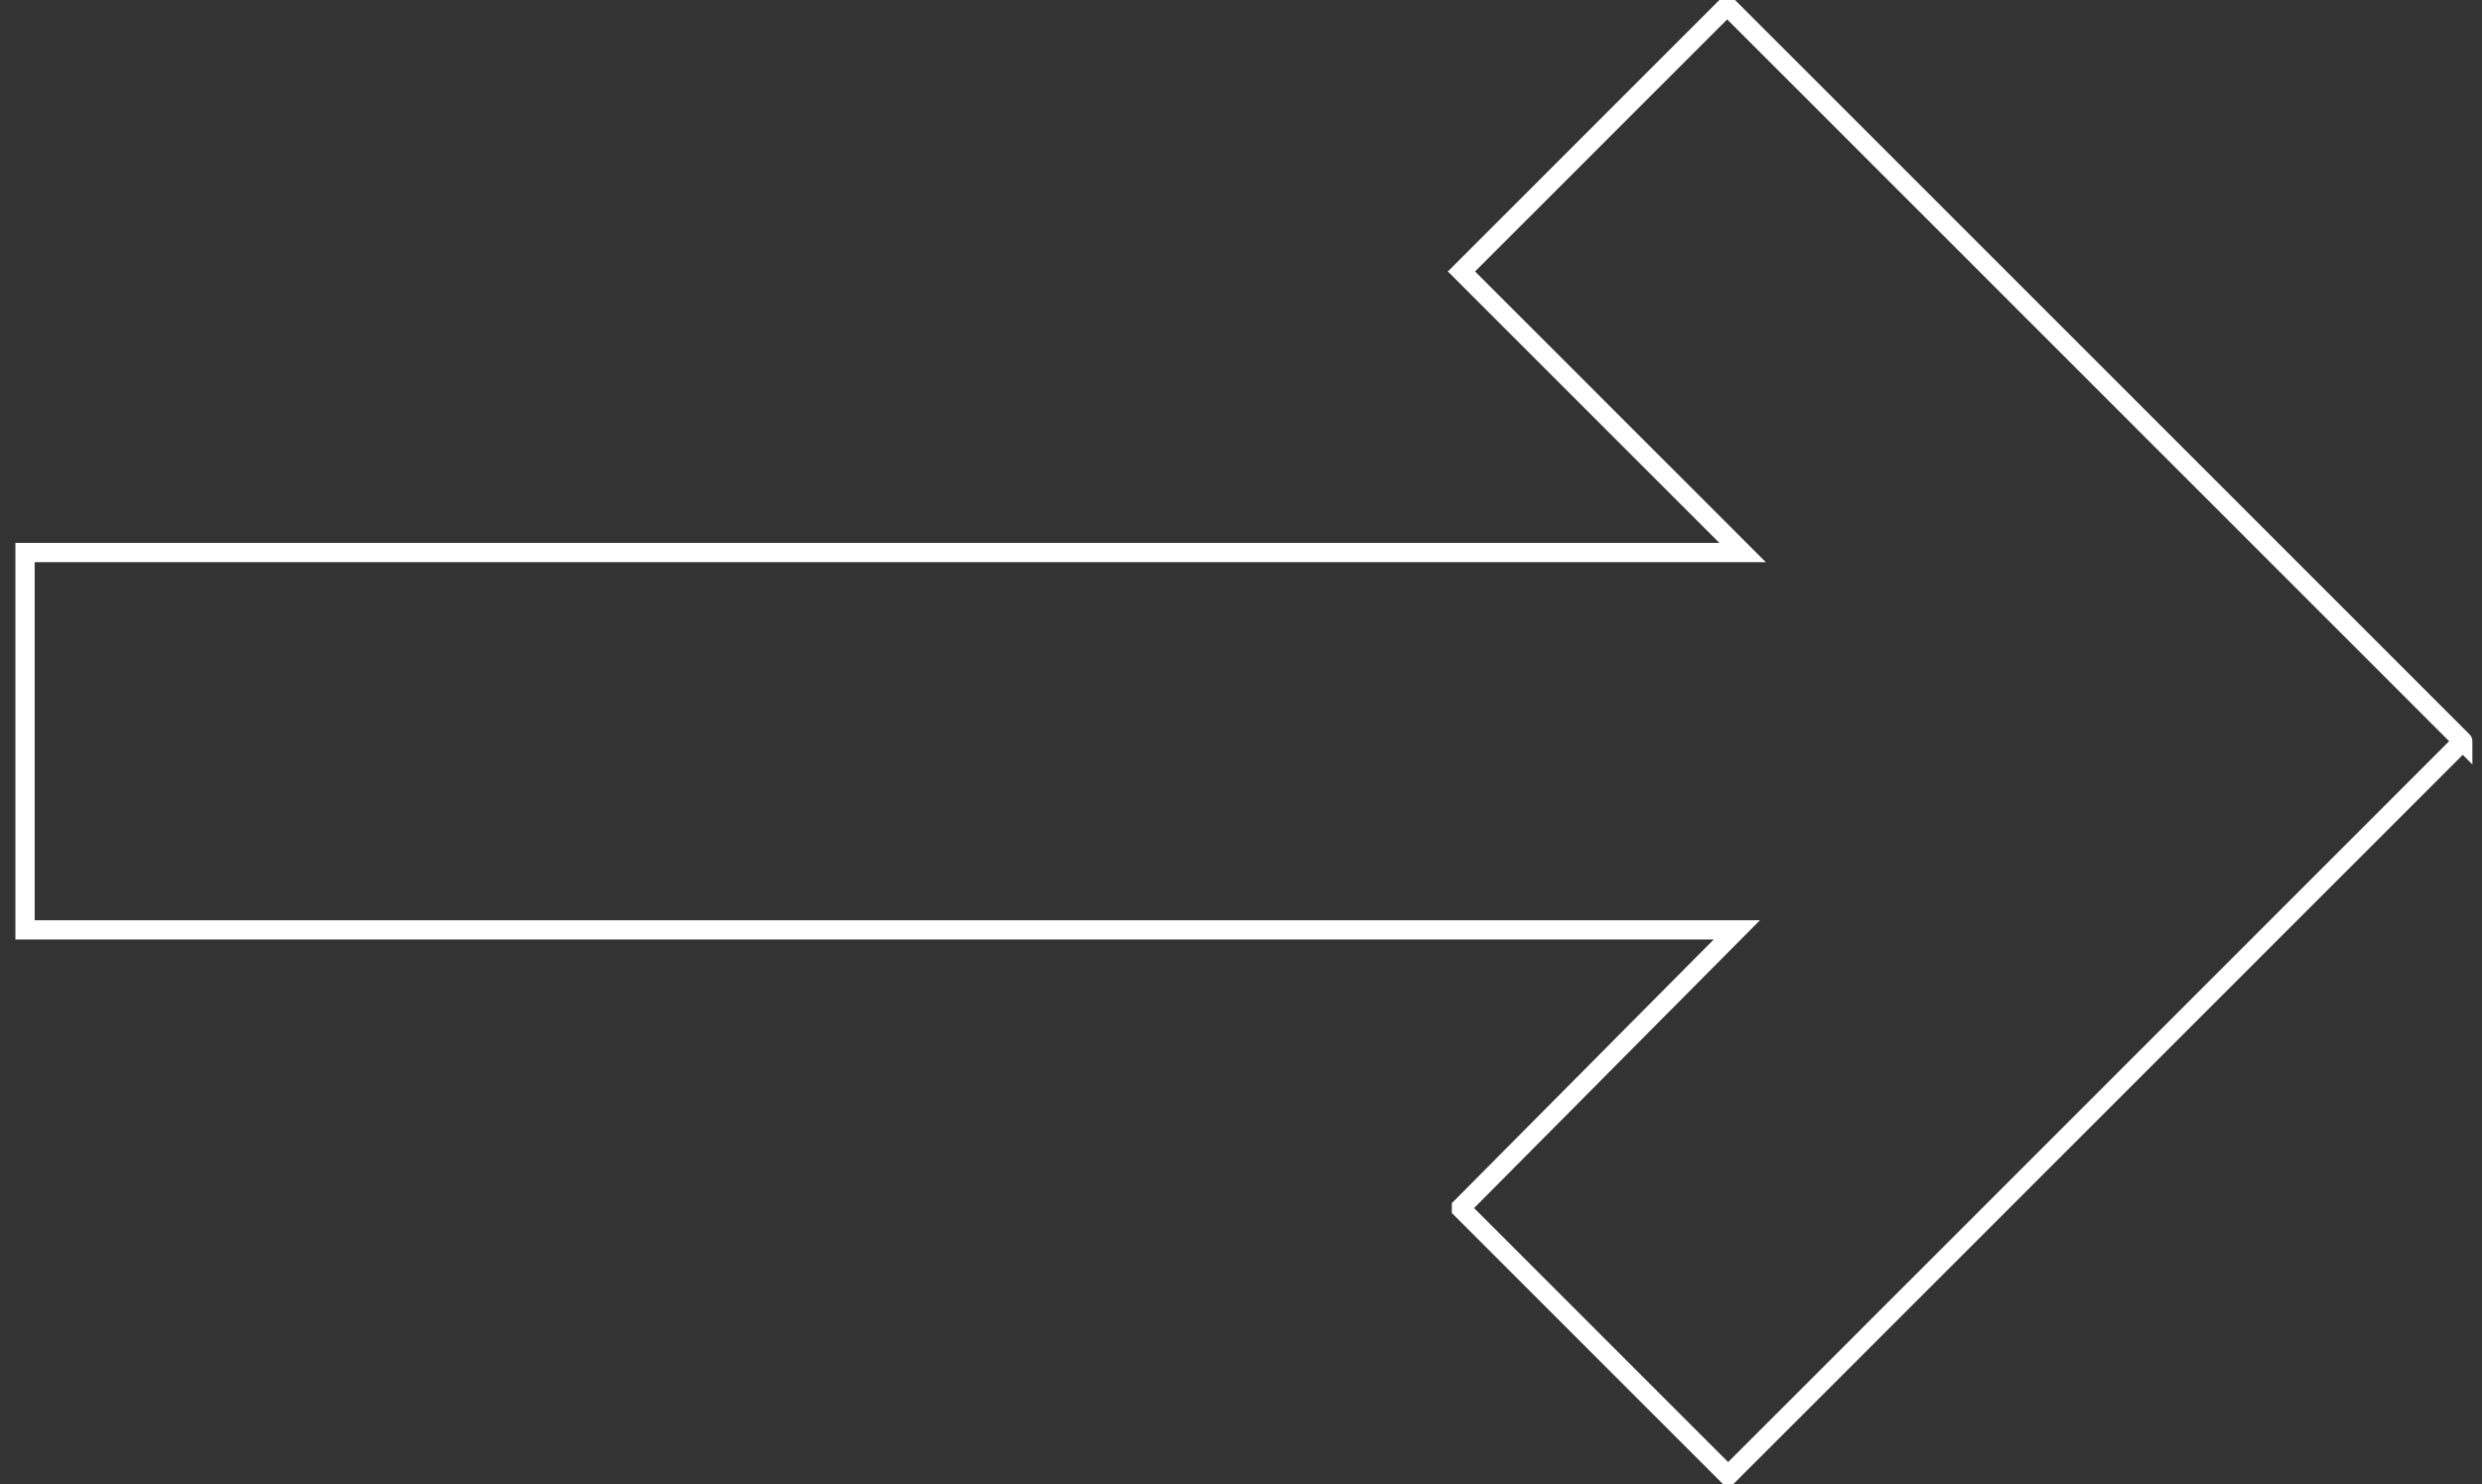 <svg xmlns="http://www.w3.org/2000/svg" viewBox="0 0 128.9 77.1"><rect x="0" y="0" width="128.9" height="77.1" fill="#333333" stroke="none"/><path d="M127.9 38.5h0c0-.1 0-.1 0 0l-13.8-13.8s0 0 0 0L89.7.3 75.9 14.1l14.6 14.6H1.3v19.6h88.9L75.9 62.7v.1l13.8 13.8h.1l38.1-38.1s0 0 0 0h0z" fill="none" stroke="#fff" stroke-miterlimit="10"/></svg>